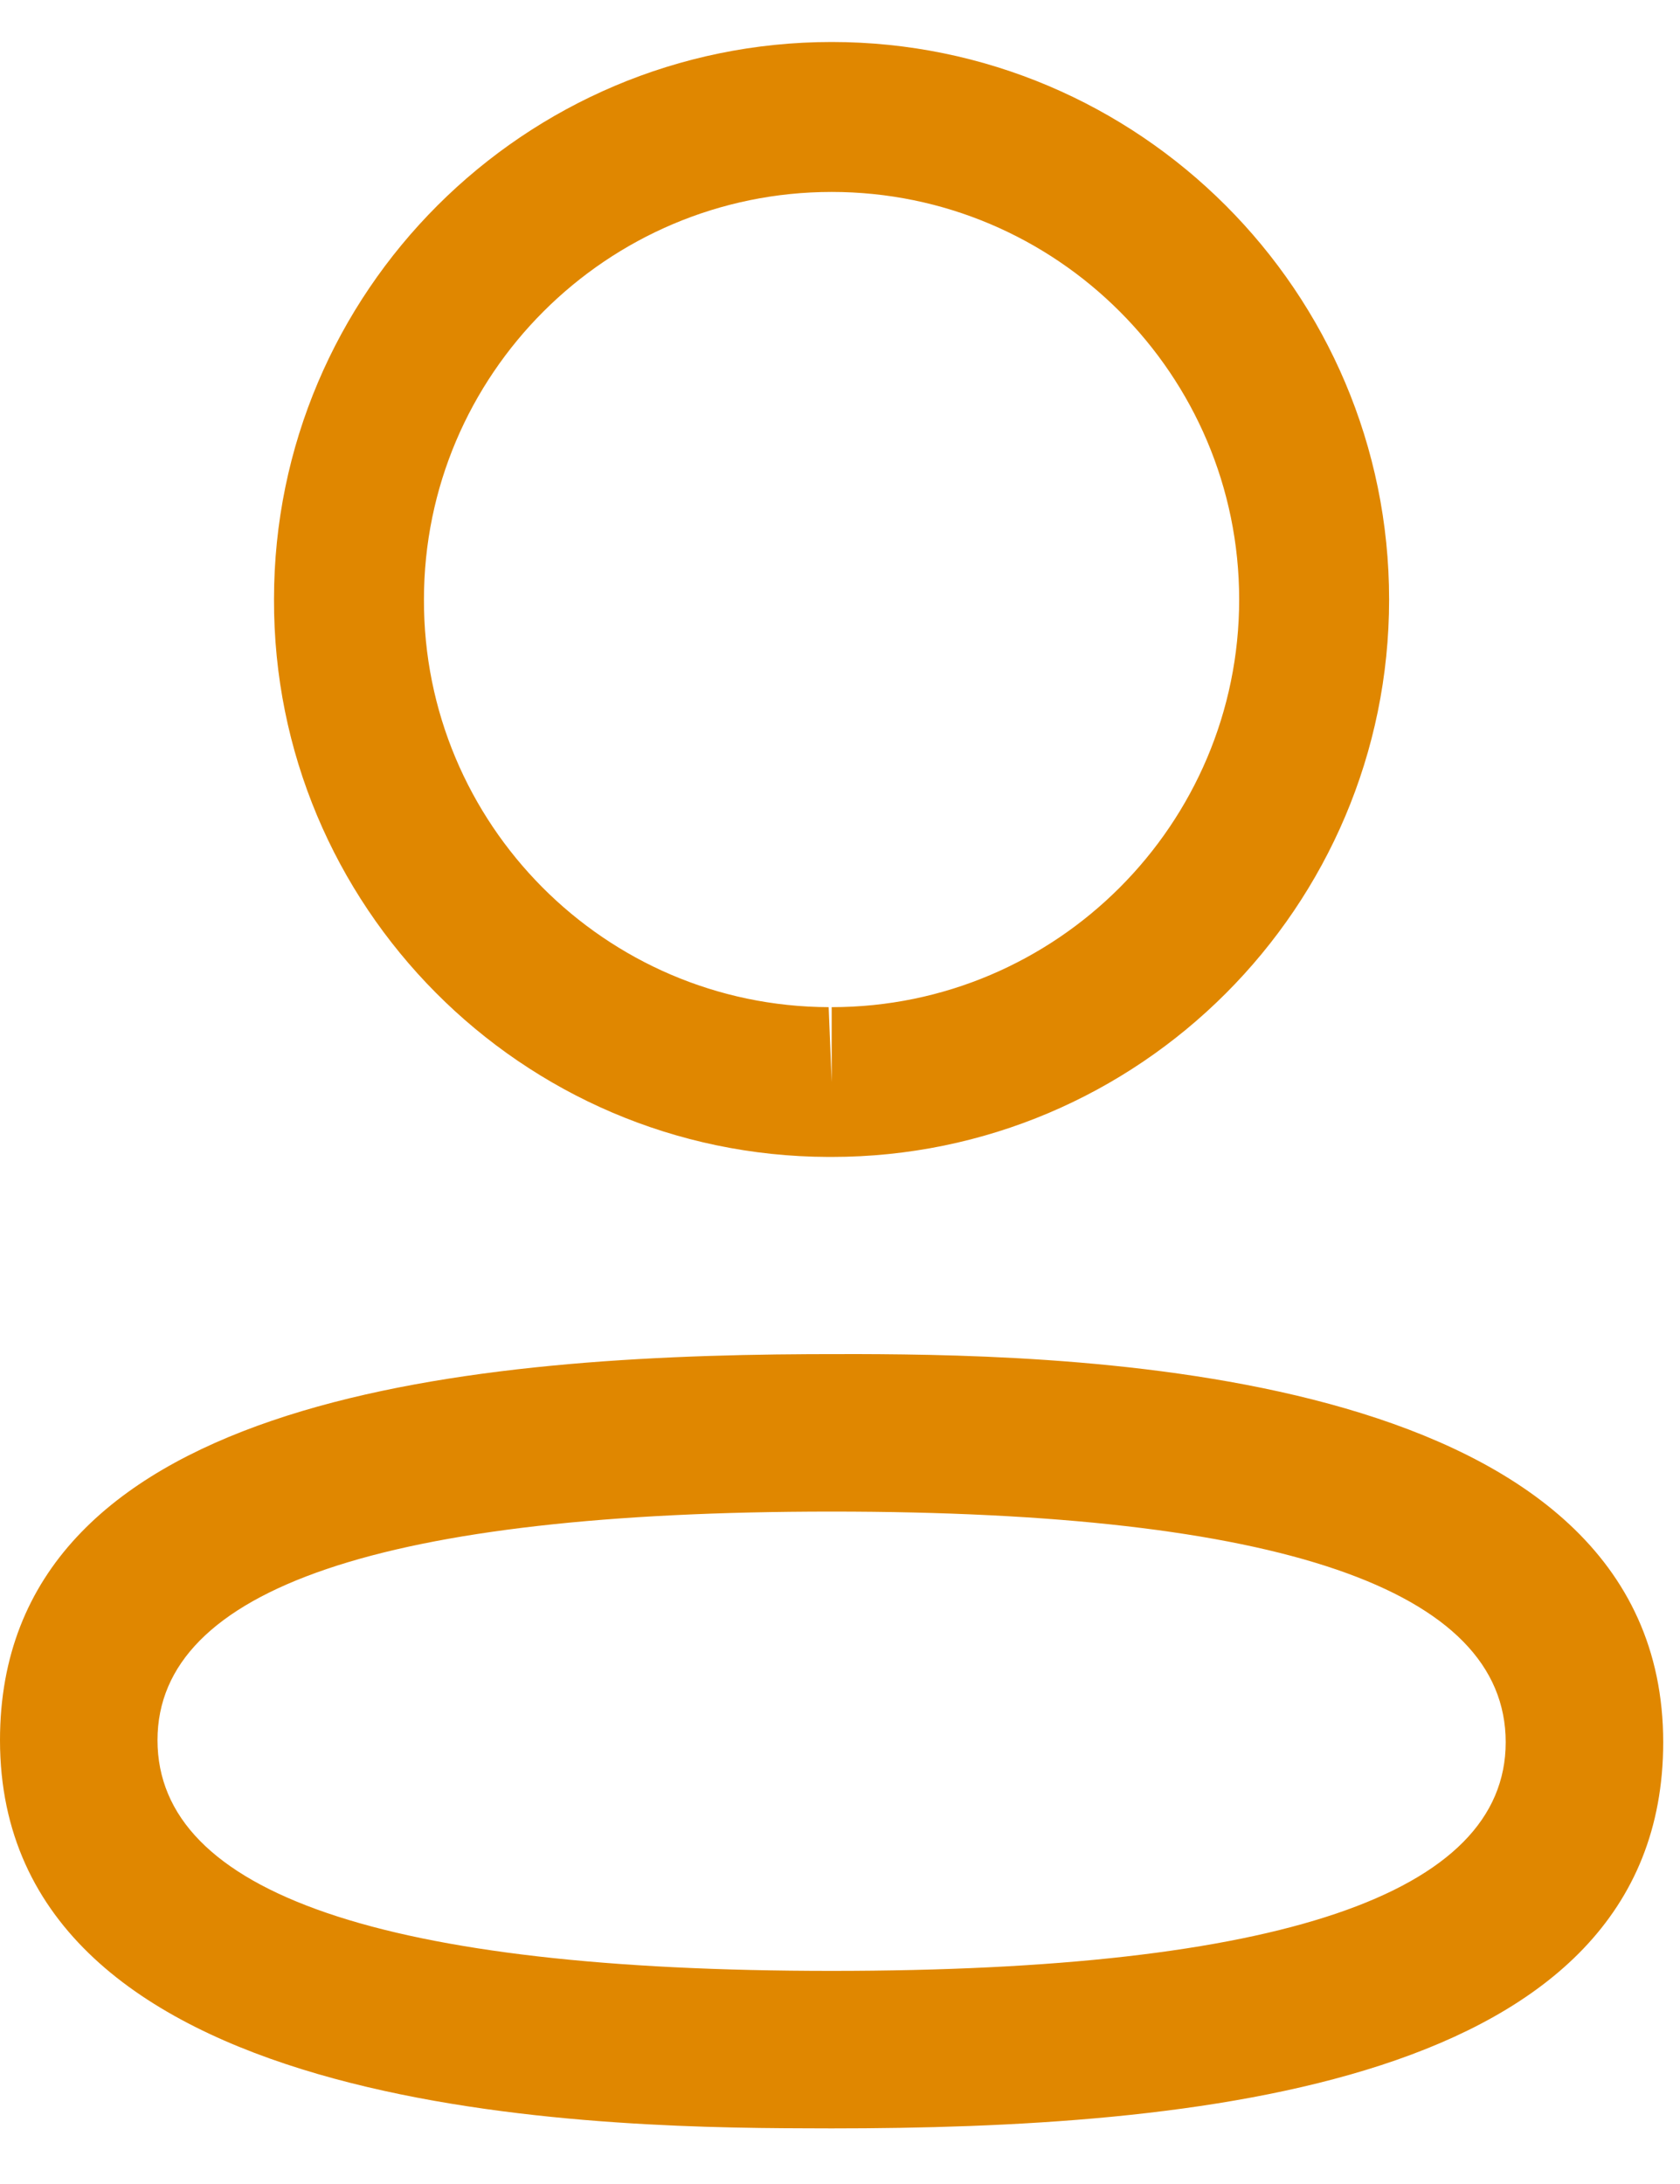 <svg width="20" height="26" viewBox="0 0 20 26" fill="none" xmlns="http://www.w3.org/2000/svg">
<path fill-rule="evenodd" clip-rule="evenodd" d="M19.8 20.741C19.8 24.861 14.15 25.338 9.901 25.338L9.597 25.337C6.89 25.331 -0 25.16 -0 20.716C-0 16.68 5.423 16.141 9.639 16.121L10.205 16.12C12.912 16.127 19.8 16.298 19.8 20.741ZM9.901 17.995C4.575 17.995 1.875 18.91 1.875 20.716C1.875 22.539 4.575 23.463 9.901 23.463C15.226 23.463 17.925 22.548 17.925 20.741C17.925 18.919 15.226 17.995 9.901 17.995ZM9.901 0.5C13.561 0.5 16.537 3.477 16.537 7.137C16.537 10.797 13.561 13.773 9.901 13.773H9.861C6.209 13.762 3.25 10.783 3.262 7.133C3.262 3.477 6.24 0.5 9.901 0.5ZM9.901 2.285C7.225 2.285 5.047 4.461 5.047 7.137C5.039 9.805 7.2 11.98 9.865 11.99L9.901 12.882V11.99C12.576 11.99 14.752 9.812 14.752 7.137C14.752 4.461 12.576 2.285 9.901 2.285Z" fill="#E08700"/>
</svg>
